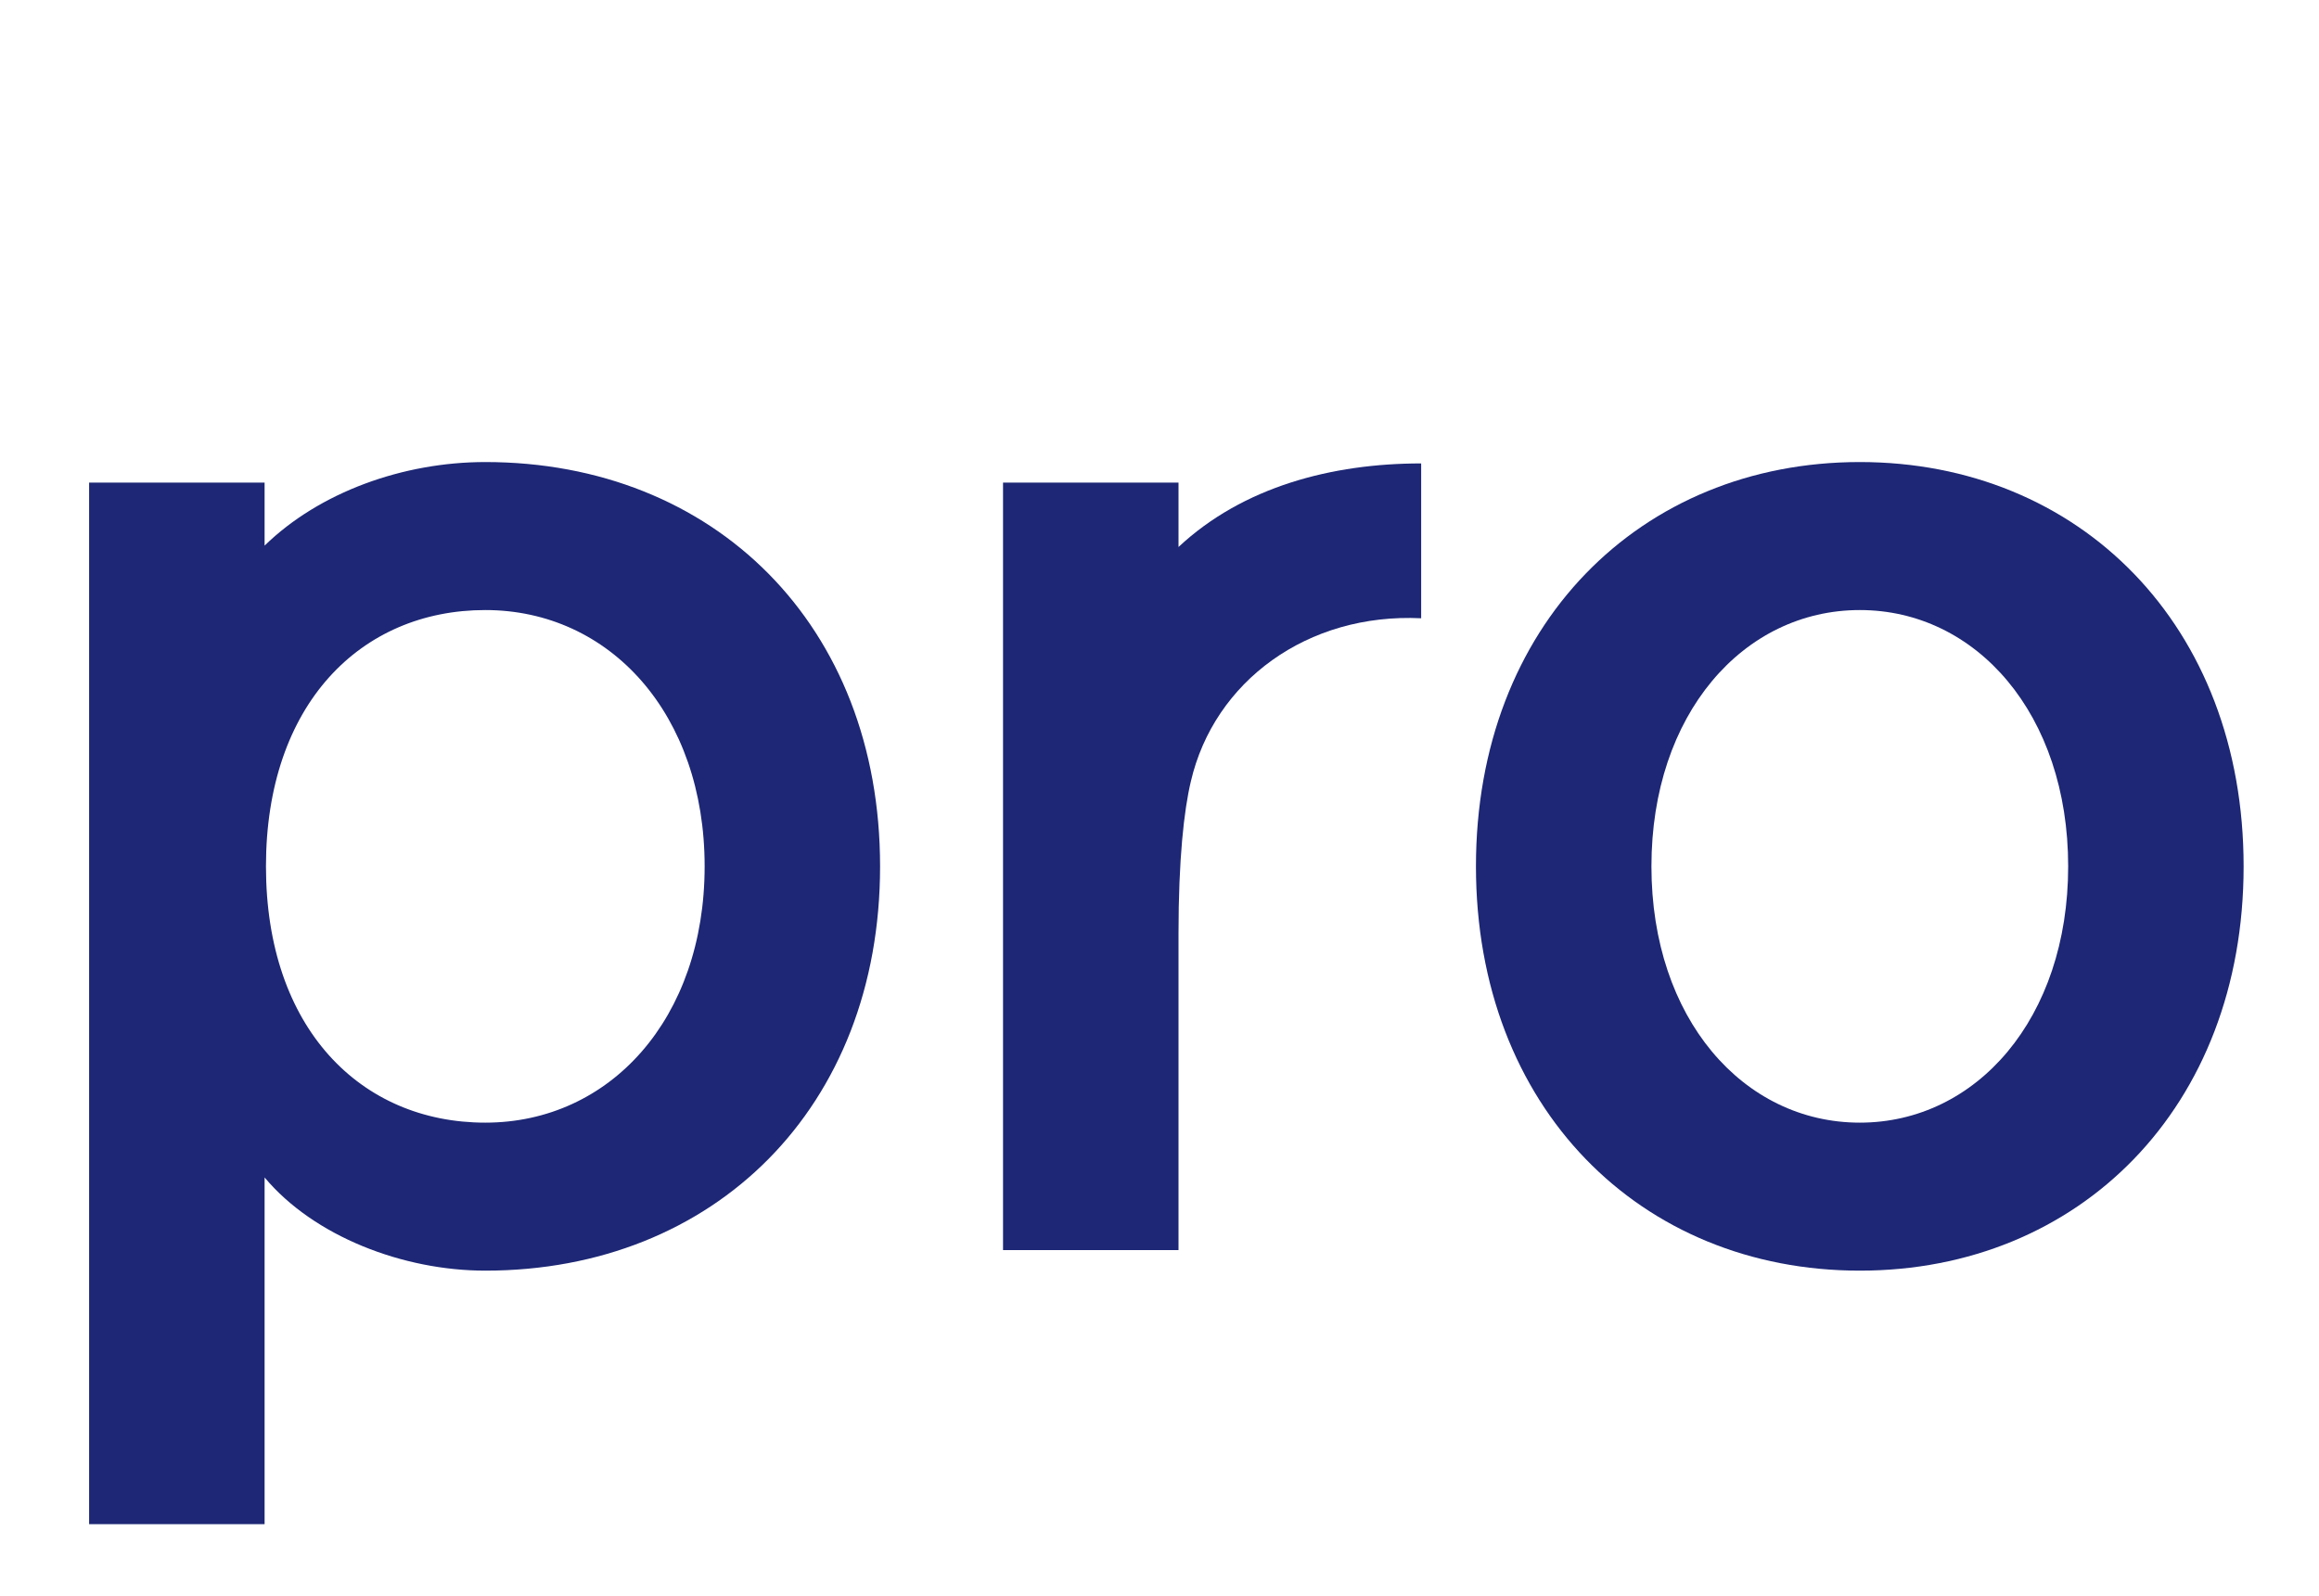 <svg width="61" height="42" viewBox="0 0 61 42" fill="none" xmlns="http://www.w3.org/2000/svg">
<path d="M2.344 12.698H6.96V14.356C8.402 12.95 10.602 12.157 12.765 12.157C18.787 12.157 23.15 16.448 23.15 22.794C23.15 29.141 18.787 33.432 12.765 33.432C10.602 33.432 8.258 32.531 6.96 30.98V40.103H2.344V12.698ZM6.996 22.794C6.996 27.049 9.484 29.538 12.765 29.538C16.047 29.538 18.535 26.797 18.535 22.794C18.535 18.792 16.047 16.051 12.765 16.051C9.484 16.051 6.996 18.539 6.996 22.794Z" fill="#1d2775"/>
<path d="M37.383 12.193V16.267C34.39 16.123 31.938 17.926 31.325 20.559C31.144 21.316 31 22.614 31 24.561V32.891H26.384V12.698H31V14.392C32.695 12.806 35.039 12.193 37.383 12.193Z" fill="#1d2775"/>
<path d="M48.921 12.157C54.69 12.157 59.017 16.448 59.017 22.794C59.017 29.141 54.69 33.432 48.921 33.432C43.151 33.432 38.824 29.141 38.824 22.794C38.824 16.448 43.151 12.157 48.921 12.157ZM48.921 29.538C51.986 29.538 54.402 26.797 54.402 22.794C54.402 18.792 51.986 16.051 48.921 16.051C45.856 16.051 43.44 18.792 43.44 22.794C43.44 26.797 45.856 29.538 48.921 29.538Z" fill="#1d2775"/>
</svg>

